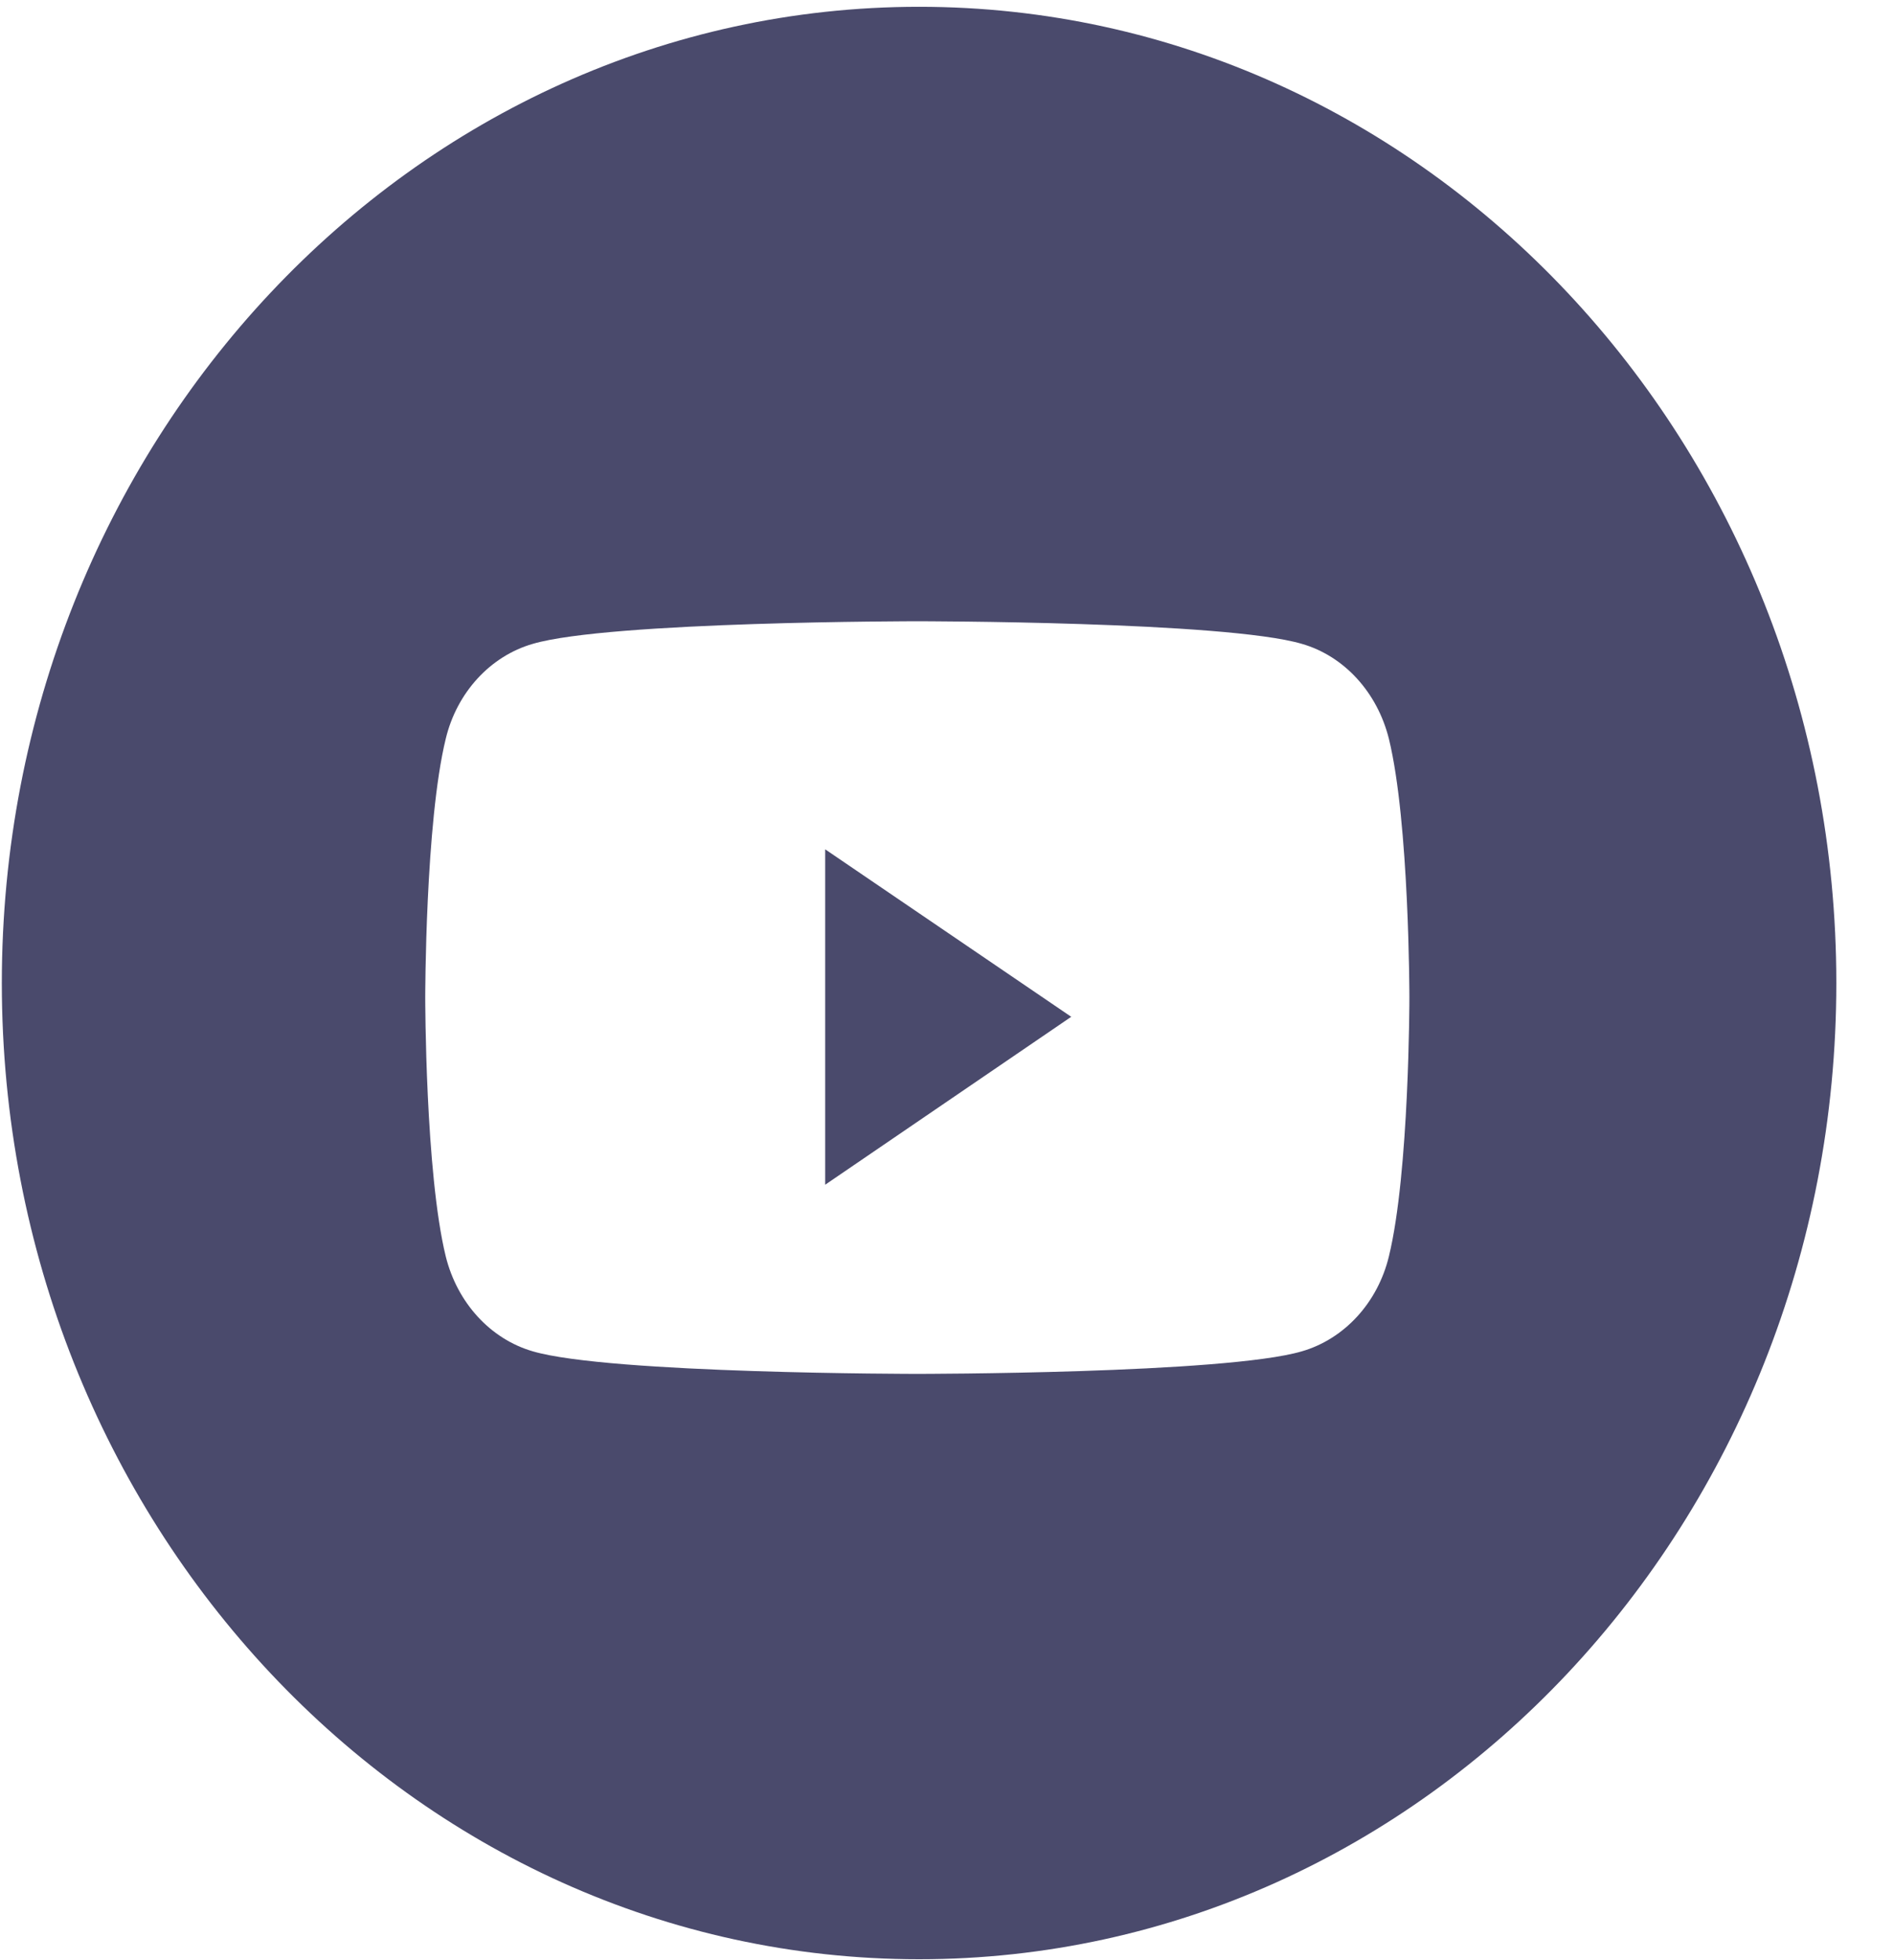 <svg width="29" height="30" viewBox="0 0 29 30" fill="none" xmlns="http://www.w3.org/2000/svg">
<g clip-path="url(#clip0_320_554)">
<path d="M14.073 0.104C6.318 0.104 0.028 6.795 0.028 15.045C0.028 23.295 6.318 29.986 14.073 29.986C21.827 29.986 28.117 23.295 28.117 15.045C28.117 6.795 21.827 0.104 14.073 0.104ZM21.266 19.229C21.095 19.938 20.583 20.494 19.933 20.682C18.76 21.027 14.045 21.027 14.045 21.027C14.045 21.027 9.331 21.027 8.158 20.682C7.508 20.494 7.001 19.938 6.825 19.229C6.511 17.945 6.511 15.268 6.511 15.268C6.511 15.268 6.511 12.59 6.825 11.307C6.995 10.598 7.508 10.041 8.158 9.854C9.336 9.508 14.045 9.508 14.045 9.508C14.045 9.508 18.76 9.508 19.933 9.854C20.583 10.041 21.089 10.598 21.266 11.307C21.58 12.59 21.58 15.268 21.58 15.268C21.58 15.268 21.58 17.945 21.266 19.229Z" fill="#4A4A6C"/>
<path d="M12.635 18.132L16.402 15.562L12.635 12.999V18.132Z" fill="#4A4A6C"/>
</g>
<defs>
<clipPath id="clip0_320_554">
<rect width="28.199" height="30" fill="white"/>
</clipPath>
</defs>
</svg>
